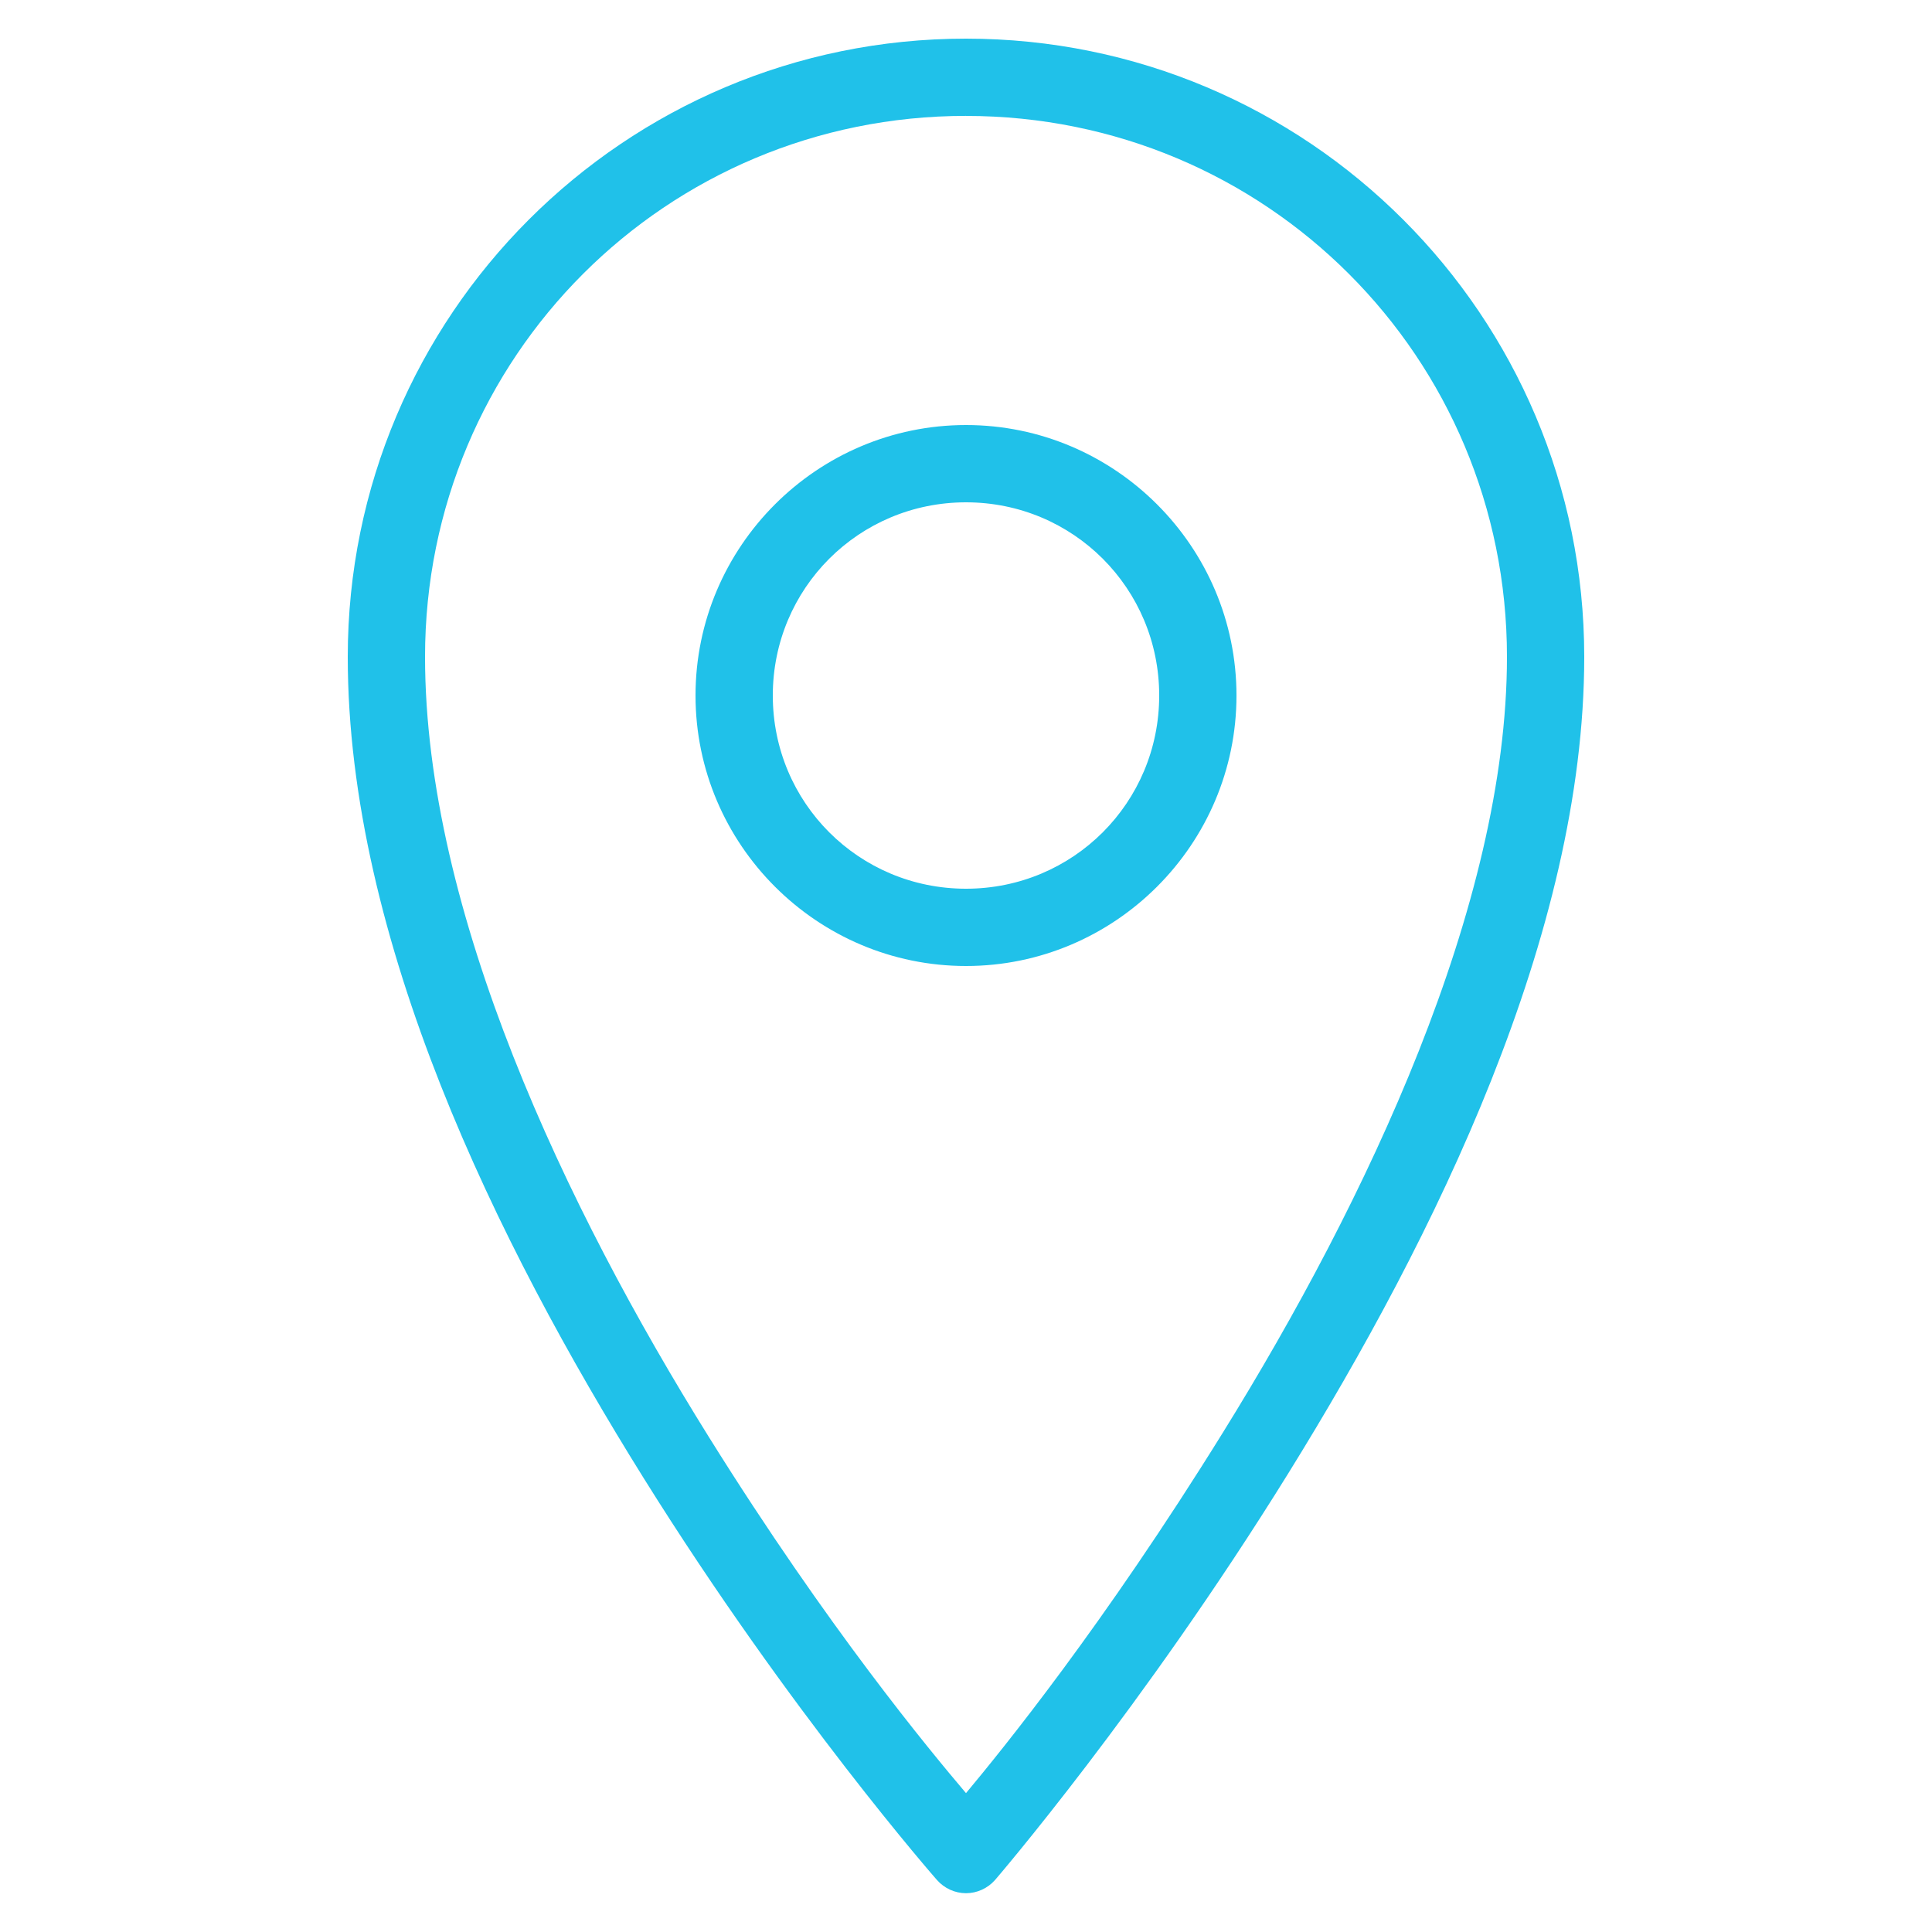<svg xmlns="http://www.w3.org/2000/svg" xmlns:xlink="http://www.w3.org/1999/xlink" viewBox="0,0,256,256" width="50px" height="50px" fill-rule="nonzero"><g fill="#20c1e9" fill-rule="nonzero" stroke="none" stroke-width="1" stroke-linecap="butt" stroke-linejoin="miter" stroke-miterlimit="10" stroke-dasharray="" stroke-dashoffset="0" font-family="none" font-weight="none" font-size="none" text-anchor="none" style="mix-blend-mode: normal"><g transform="scale(5.12,5.12)"><path d="M25,1c-8.84,0 -16,7.16 -16,16c0,7.309 3.859,15.164 7.656,21.25c3.797,6.086 7.594,10.406 7.594,10.406c0.191,0.215 0.465,0.34 0.75,0.34c0.285,0 0.559,-0.125 0.75,-0.34c0,0 3.801,-4.41 7.594,-10.531c3.793,-6.121 7.656,-13.957 7.656,-21.125c0,-8.84 -7.16,-16 -16,-16zM25,3c7.762,0 14,6.238 14,14c0,6.434 -3.637,14.082 -7.344,20.062c-3.105,5.012 -5.734,8.238 -6.656,9.344c-0.93,-1.098 -3.559,-4.254 -6.656,-9.219c-3.703,-5.938 -7.344,-13.598 -7.344,-20.188c0,-7.762 6.238,-14 14,-14zM25,11c-3.855,0 -7,3.145 -7,7c0,3.855 3.145,7 7,7c3.855,0 7,-3.145 7,-7c0,-3.855 -3.145,-7 -7,-7zM25,13c2.773,0 5,2.227 5,5c0,2.773 -2.227,5 -5,5c-2.773,0 -5,-2.227 -5,-5c0,-2.773 2.227,-5 5,-5z"></path></g></g></svg>